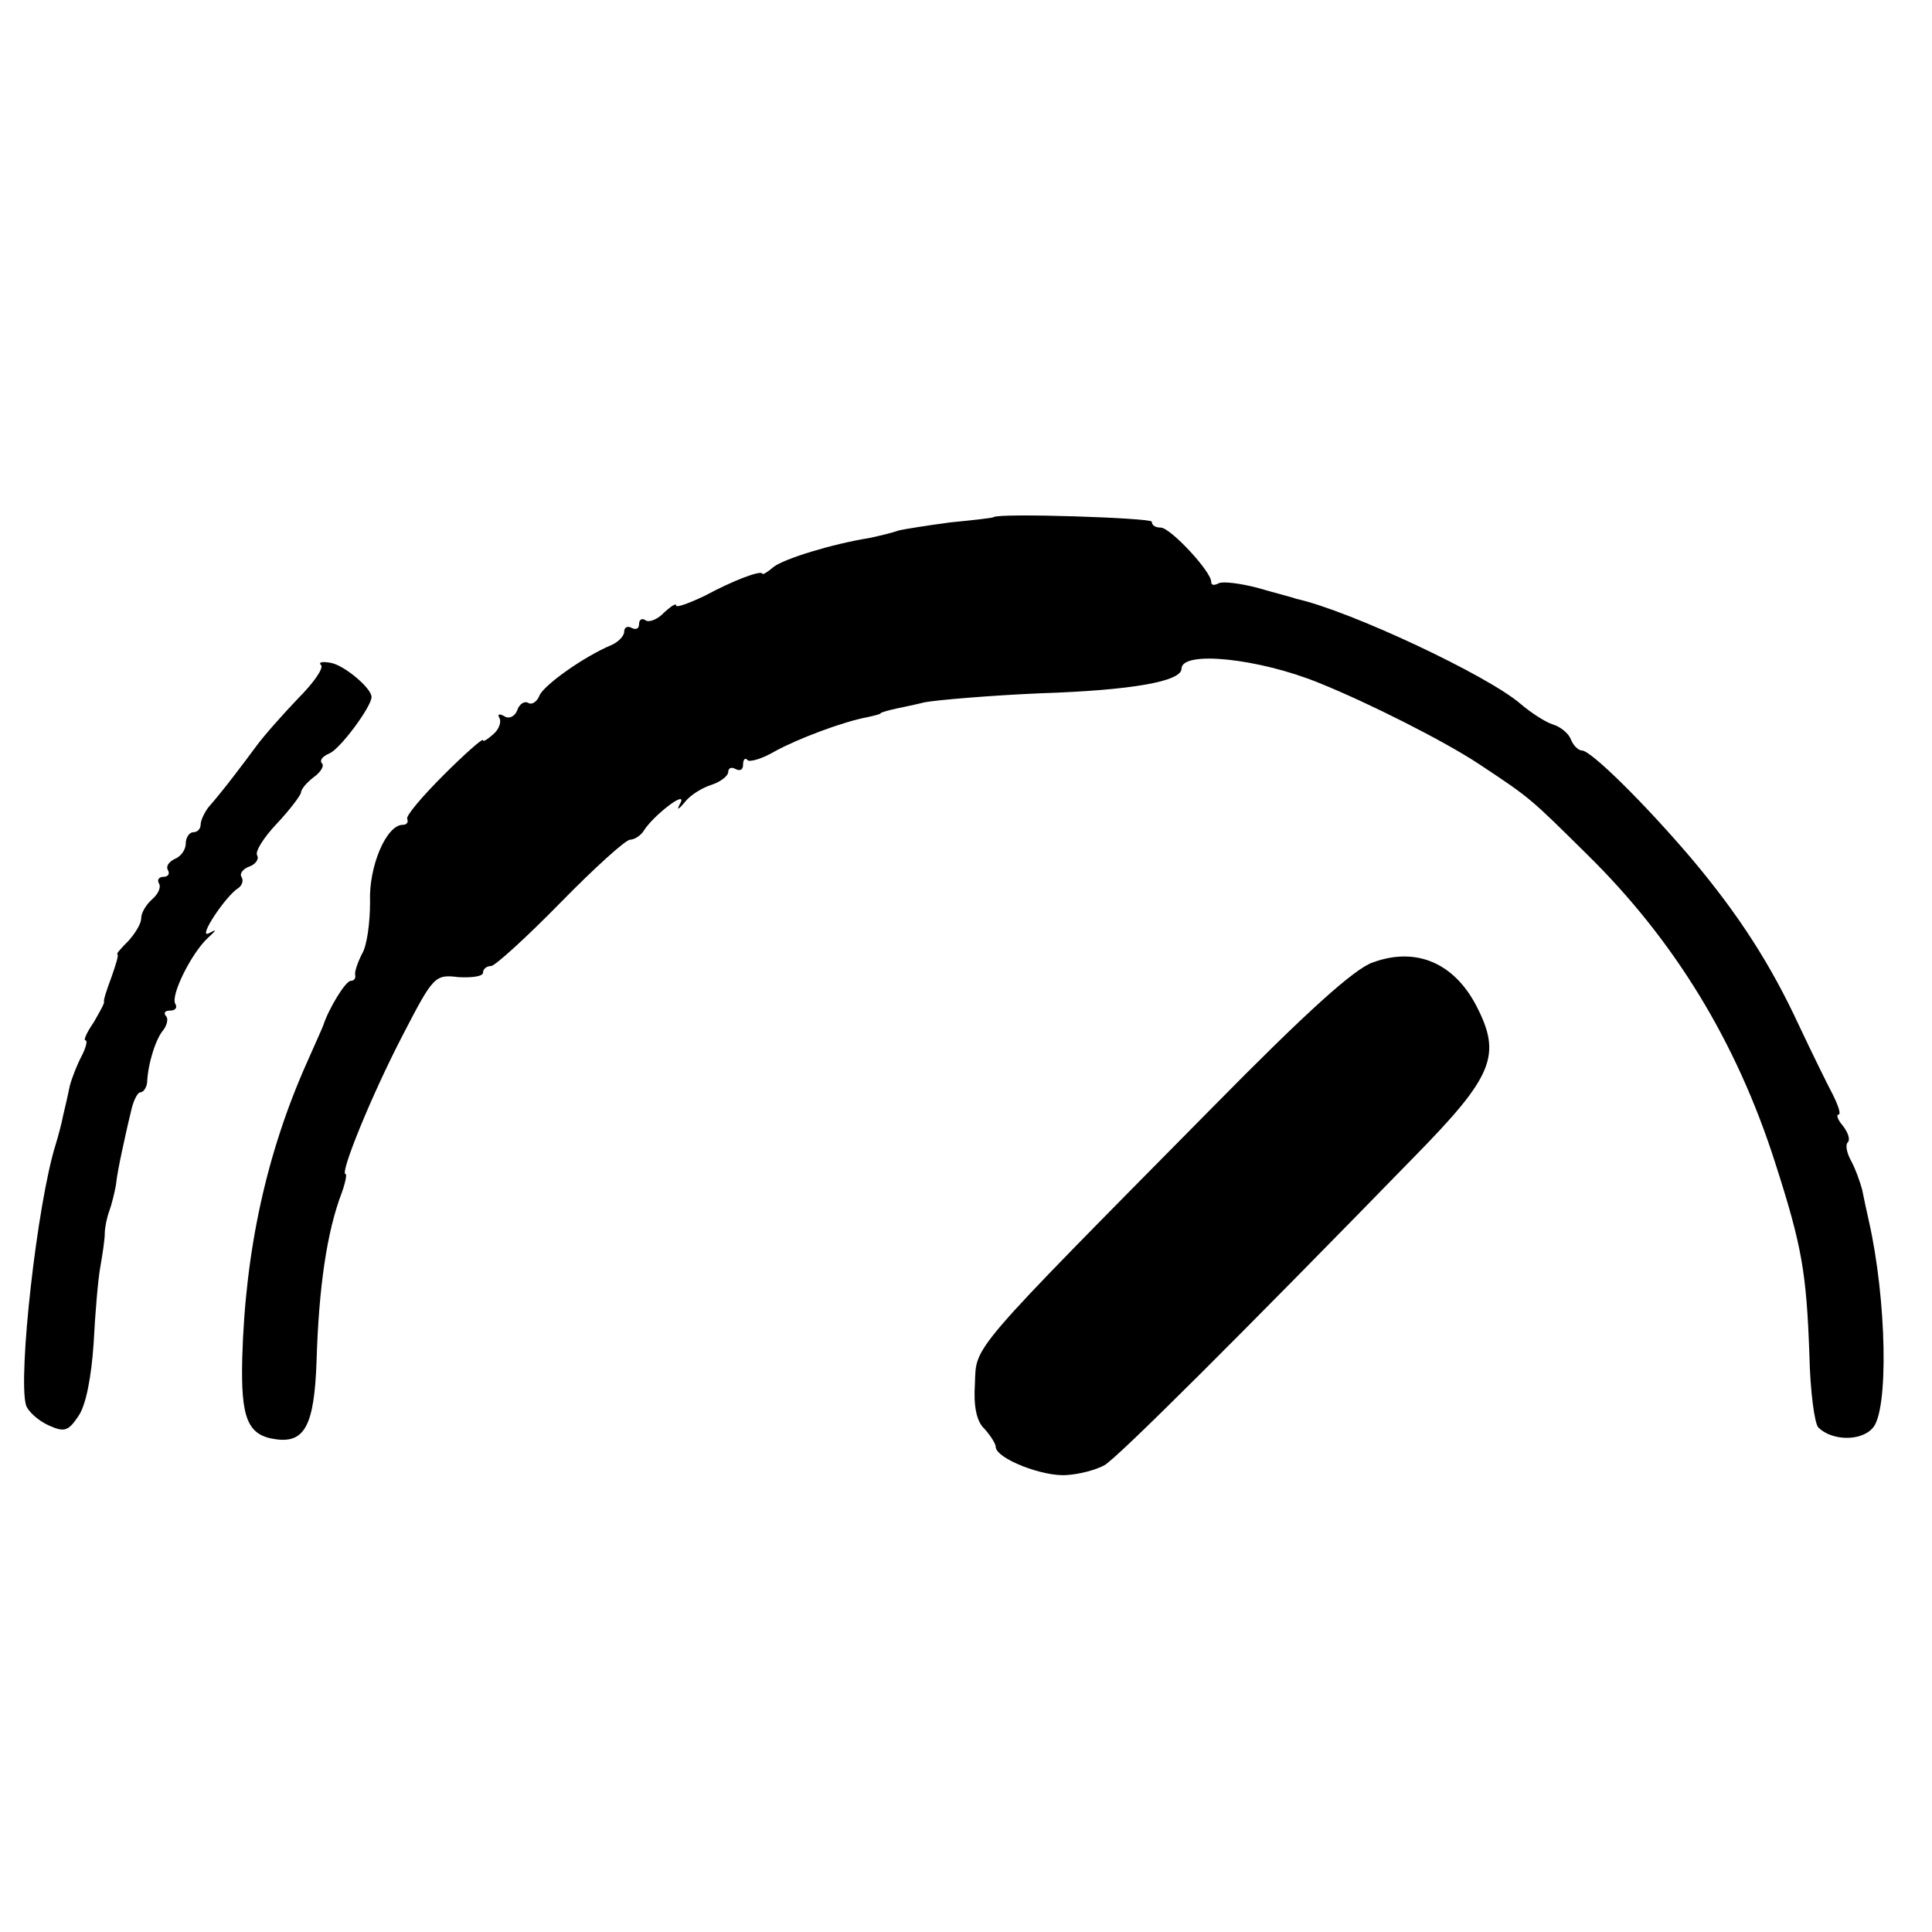 <?xml version="1.0" standalone="no"?>
<!DOCTYPE svg PUBLIC "-//W3C//DTD SVG 20010904//EN"
 "http://www.w3.org/TR/2001/REC-SVG-20010904/DTD/svg10.dtd">
<svg version="1.0" xmlns="http://www.w3.org/2000/svg"
 width="260pt" height="260pt" viewBox="0 0 260 260"
 preserveAspectRatio="xMidYMid meet">
<g transform="translate(0,260) scale(0.1,-0.1)"
fill="#000000" stroke="none">
<path d="M1337 1904 c-1 -1 -27 -4 -58 -7 -30 -4 -62 -9 -70 -11 -8 -3 -25 -7
-39 -10 -50 -8 -115 -28 -129 -39 -8 -7 -15 -11 -15 -9 -2 5 -39 -9 -78 -30
-21 -10 -38 -16 -38 -13 0 4 -7 -1 -16 -9 -8 -9 -20 -14 -25 -11 -5 4 -9 1 -9
-5 0 -6 -4 -8 -10 -5 -5 3 -10 1 -10 -5 0 -6 -8 -14 -17 -18 -38 -16 -91 -54
-97 -68 -3 -8 -10 -13 -15 -10 -5 3 -12 -1 -15 -10 -3 -8 -11 -12 -17 -8 -7 4
-10 3 -7 -2 3 -5 0 -15 -8 -22 -8 -7 -14 -11 -14 -8 0 3 -24 -18 -53 -47 -29
-29 -51 -55 -49 -59 2 -5 -1 -8 -6 -8 -22 0 -46 -56 -44 -104 0 -27 -4 -59
-11 -70 -6 -12 -10 -24 -9 -28 1 -5 -2 -8 -6 -8 -7 0 -30 -38 -37 -60 -1 -3
-11 -25 -22 -50 -54 -121 -83 -252 -87 -398 -2 -81 7 -104 46 -109 38 -5 51
19 54 105 3 100 14 175 34 227 5 14 7 25 5 25 -8 0 34 104 77 187 41 79 43 82
75 78 18 -1 33 1 33 6 0 5 5 9 11 9 5 0 47 38 93 85 46 47 88 85 94 85 6 0 15
6 19 13 13 20 57 54 49 37 -6 -11 -4 -11 6 1 7 9 23 19 36 23 12 4 22 12 22
17 0 6 5 7 10 4 6 -3 10 -1 10 6 0 7 3 10 6 6 3 -3 20 2 37 12 31 17 92 40
125 46 9 2 17 4 17 5 0 1 7 3 15 5 8 2 29 6 45 10 17 3 86 9 155 12 123 4 190
16 190 33 0 25 104 14 185 -19 67 -27 168 -78 215 -109 71 -47 69 -46 146
-122 117 -115 201 -252 253 -415 36 -112 42 -147 46 -258 1 -49 7 -93 12 -98
18 -18 57 -19 73 -1 22 23 19 173 -5 279 -3 13 -7 32 -9 42 -3 11 -9 28 -15
39 -6 11 -8 22 -4 25 3 4 0 13 -7 22 -7 8 -9 15 -6 15 4 0 0 12 -8 28 -8 15
-28 56 -45 92 -38 82 -81 149 -145 225 -63 74 -135 145 -147 145 -5 0 -12 7
-15 15 -3 8 -14 17 -24 20 -10 3 -30 16 -44 28 -44 38 -229 125 -301 141 -5 2
-29 8 -53 15 -23 6 -47 9 -52 6 -6 -3 -10 -3 -10 2 0 14 -55 73 -68 73 -7 0
-12 3 -12 8 0 5 -206 12 -213 6z"/>
<path d="M432 1705 c4 -4 -10 -24 -30 -44 -20 -21 -46 -50 -57 -65 -20 -27
-44 -59 -65 -83 -5 -7 -10 -17 -10 -23 0 -5 -4 -10 -10 -10 -5 0 -10 -7 -10
-15 0 -9 -7 -18 -15 -21 -8 -4 -12 -10 -9 -15 3 -5 0 -9 -6 -9 -6 0 -9 -4 -6
-9 3 -5 -1 -14 -9 -21 -8 -7 -15 -18 -15 -26 0 -7 -8 -20 -17 -30 -10 -10 -17
-18 -15 -18 2 -1 -2 -14 -8 -31 -6 -16 -11 -31 -10 -33 1 -2 -6 -14 -14 -28
-9 -13 -14 -24 -11 -24 3 0 1 -9 -5 -21 -6 -11 -13 -29 -16 -40 -2 -10 -6 -28
-9 -40 -2 -11 -7 -29 -10 -39 -25 -79 -51 -313 -40 -351 3 -9 17 -21 30 -27
22 -10 27 -8 41 13 10 15 17 53 20 97 2 40 6 87 9 103 3 17 6 37 6 45 0 8 3
22 6 30 3 8 7 24 9 35 1 11 5 31 8 45 3 14 8 37 12 53 3 15 9 27 13 27 4 0 8
6 9 13 1 26 12 60 22 71 5 7 7 16 3 19 -3 4 -1 7 6 7 7 0 10 4 7 9 -7 11 22
69 44 89 12 11 12 12 1 6 -16 -8 23 51 40 61 5 4 7 10 4 15 -3 4 2 11 11 14 8
3 13 10 10 15 -3 5 9 24 26 42 18 19 32 38 33 42 0 5 8 14 17 21 10 7 15 16
11 19 -3 4 1 9 10 13 14 5 57 63 57 76 0 12 -37 43 -55 46 -11 2 -17 1 -13 -3z"/>
<path d="M1848 1305 c-25 -8 -91 -68 -217 -196 -329 -333 -317 -319 -319 -371
-2 -30 2 -51 13 -61 8 -9 15 -20 15 -24 0 -16 65 -41 96 -38 17 1 39 7 50 13
17 9 190 182 418 416 106 108 117 136 83 202 -30 58 -81 80 -139 59z"/>
</g>
</svg>
